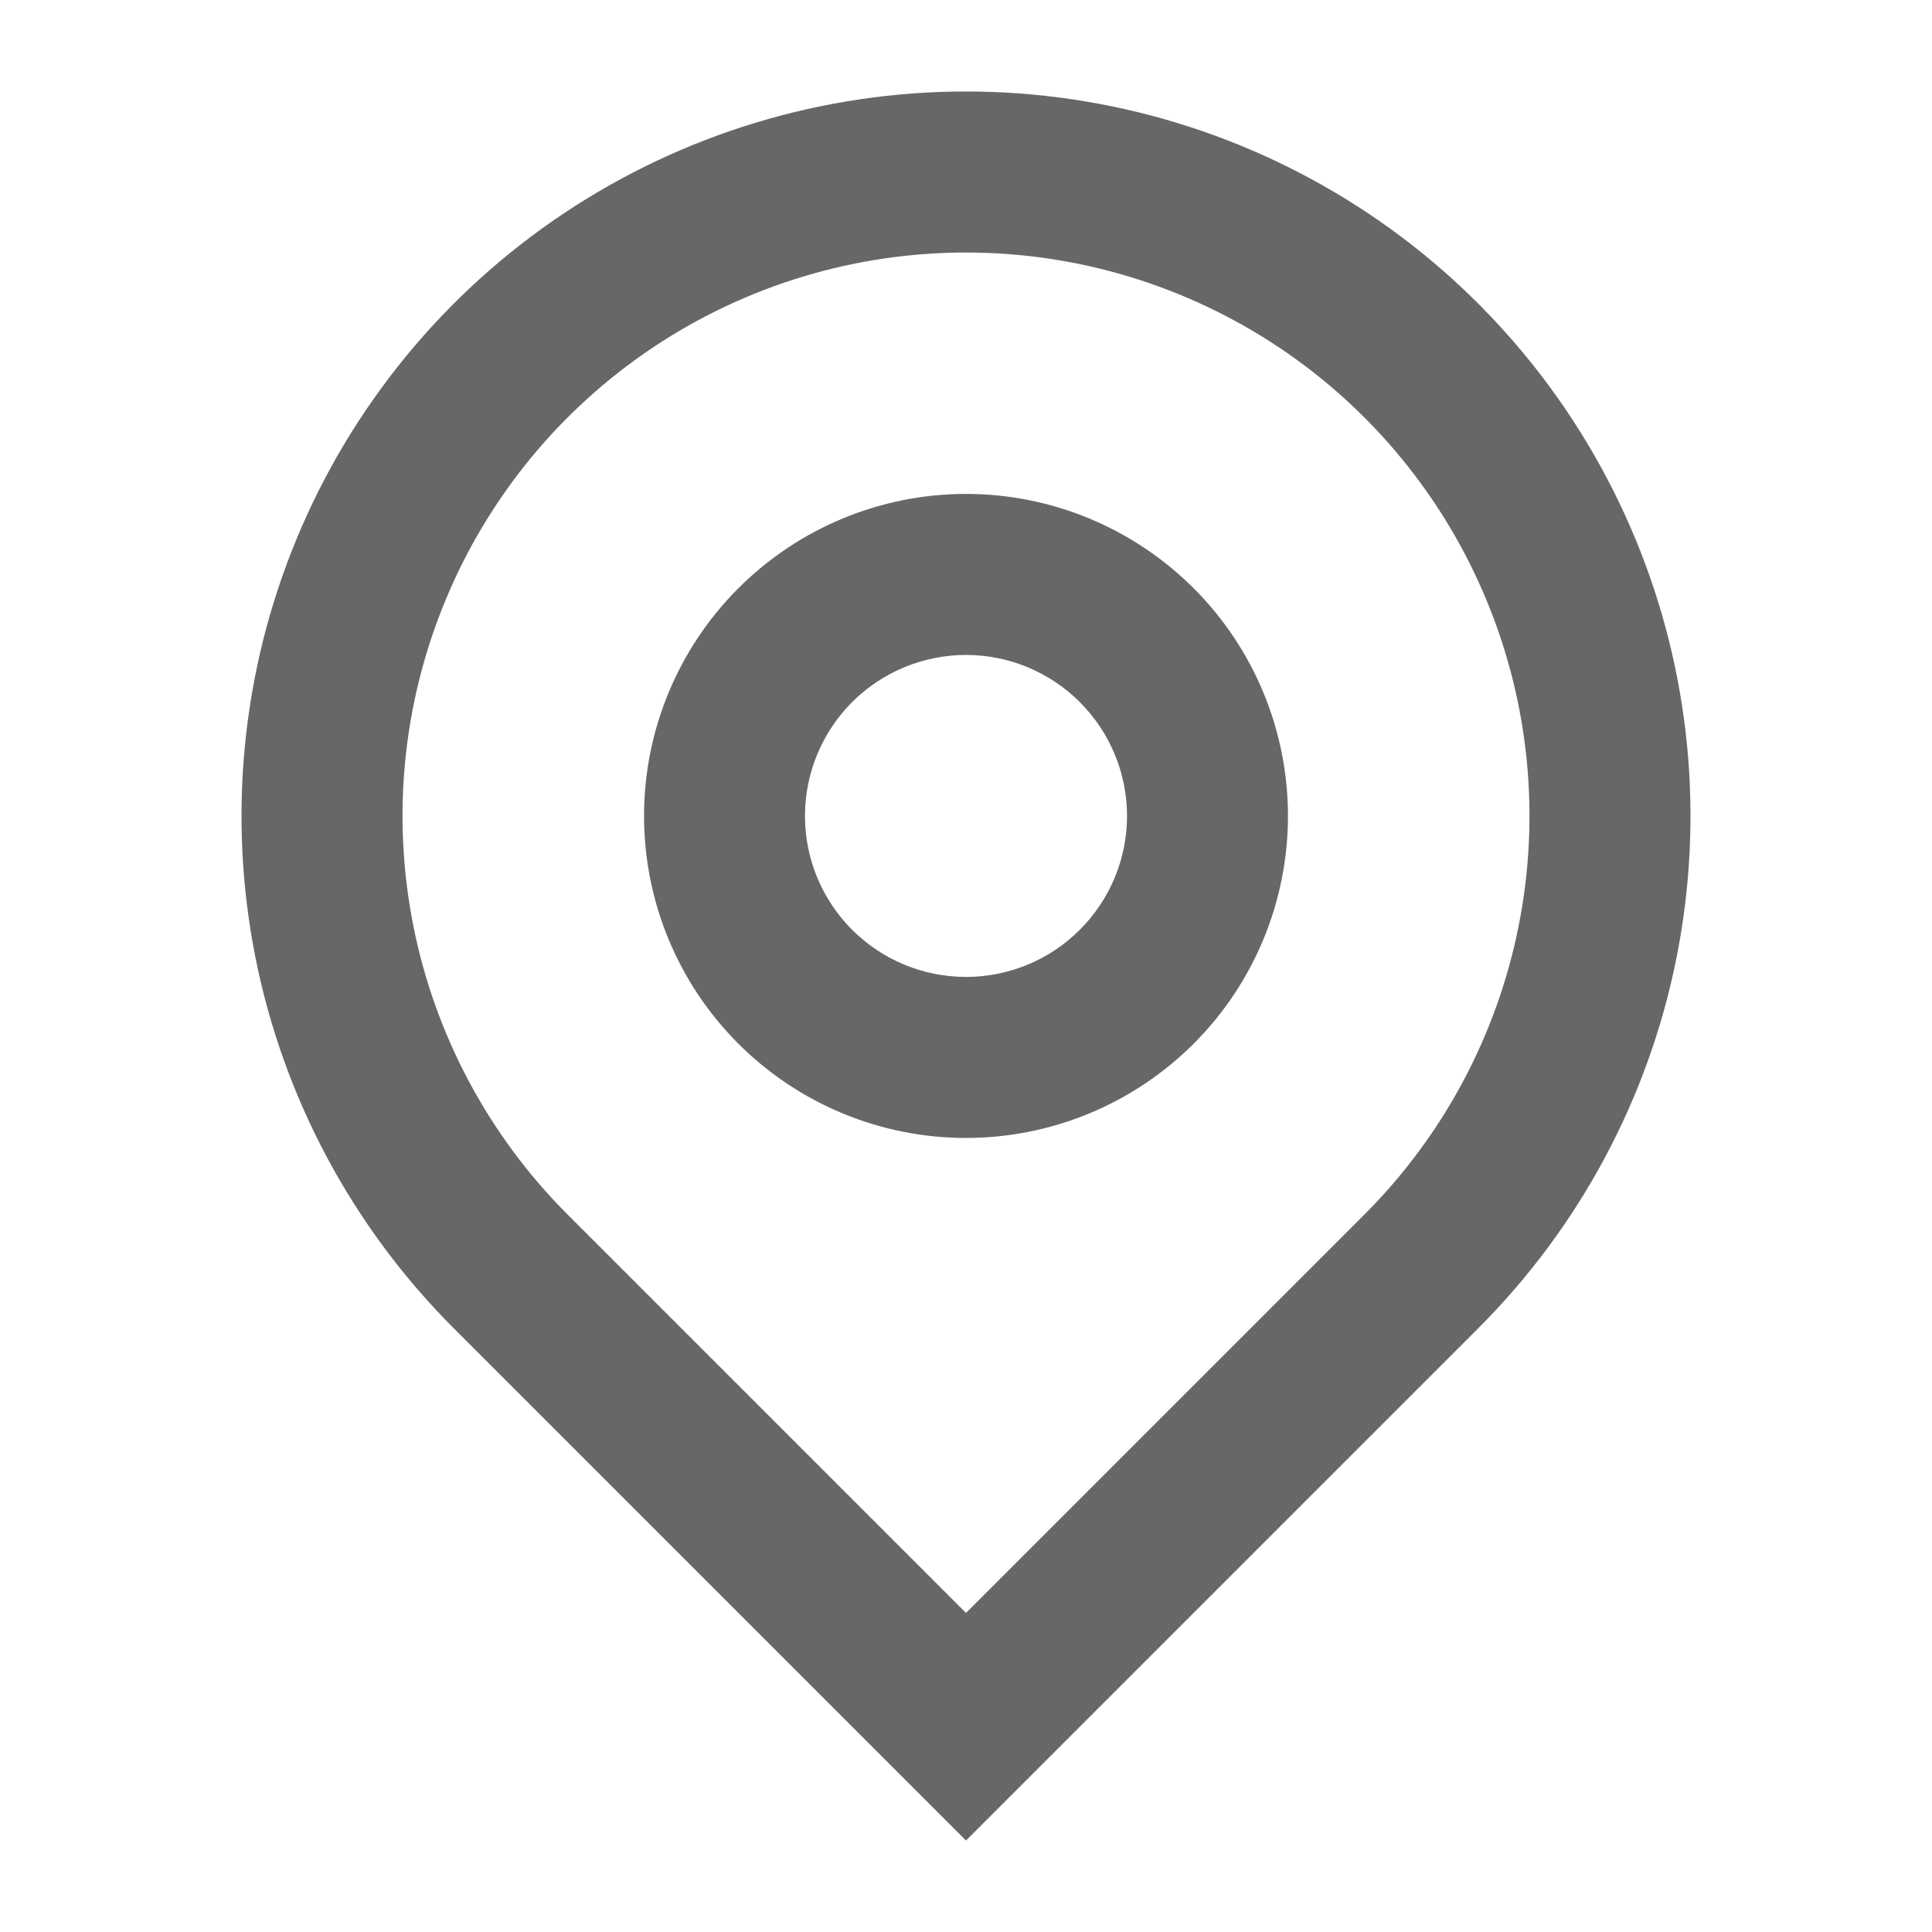 <svg width="20" height="20" viewBox="0 0 20 20" fill="none" xmlns="http://www.w3.org/2000/svg">
<g id="Group">
<path id="Vector" d="M10 16.697L14.125 12.572C14.941 11.756 15.496 10.716 15.721 9.585C15.946 8.453 15.831 7.281 15.389 6.215C14.948 5.149 14.2 4.238 13.241 3.597C12.281 2.956 11.154 2.614 10 2.614C8.846 2.614 7.719 2.956 6.759 3.597C5.8 4.238 5.052 5.149 4.611 6.215C4.169 7.281 4.054 8.453 4.279 9.585C4.504 10.716 5.059 11.756 5.875 12.572L10 16.697ZM10 19.053L4.697 13.75C3.648 12.701 2.933 11.365 2.644 9.91C2.355 8.455 2.503 6.947 3.071 5.577C3.639 4.206 4.6 3.035 5.833 2.211C7.067 1.387 8.517 0.947 10 0.947C11.483 0.947 12.933 1.387 14.167 2.211C15.4 3.035 16.361 4.206 16.929 5.577C17.497 6.947 17.645 8.455 17.356 9.91C17.067 11.365 16.352 12.701 15.303 13.75L10 19.053ZM10 10.113C10.442 10.113 10.866 9.938 11.178 9.625C11.491 9.313 11.667 8.889 11.667 8.447C11.667 8.005 11.491 7.581 11.178 7.268C10.866 6.956 10.442 6.78 10 6.78C9.558 6.78 9.134 6.956 8.821 7.268C8.509 7.581 8.333 8.005 8.333 8.447C8.333 8.889 8.509 9.313 8.821 9.625C9.134 9.938 9.558 10.113 10 10.113ZM10 11.78C9.116 11.78 8.268 11.429 7.643 10.804C7.018 10.179 6.667 9.331 6.667 8.447C6.667 7.563 7.018 6.715 7.643 6.09C8.268 5.465 9.116 5.113 10 5.113C10.884 5.113 11.732 5.465 12.357 6.09C12.982 6.715 13.333 7.563 13.333 8.447C13.333 9.331 12.982 10.179 12.357 10.804C11.732 11.429 10.884 11.78 10 11.78Z" fill="#676769"/>
</g>
</svg>
